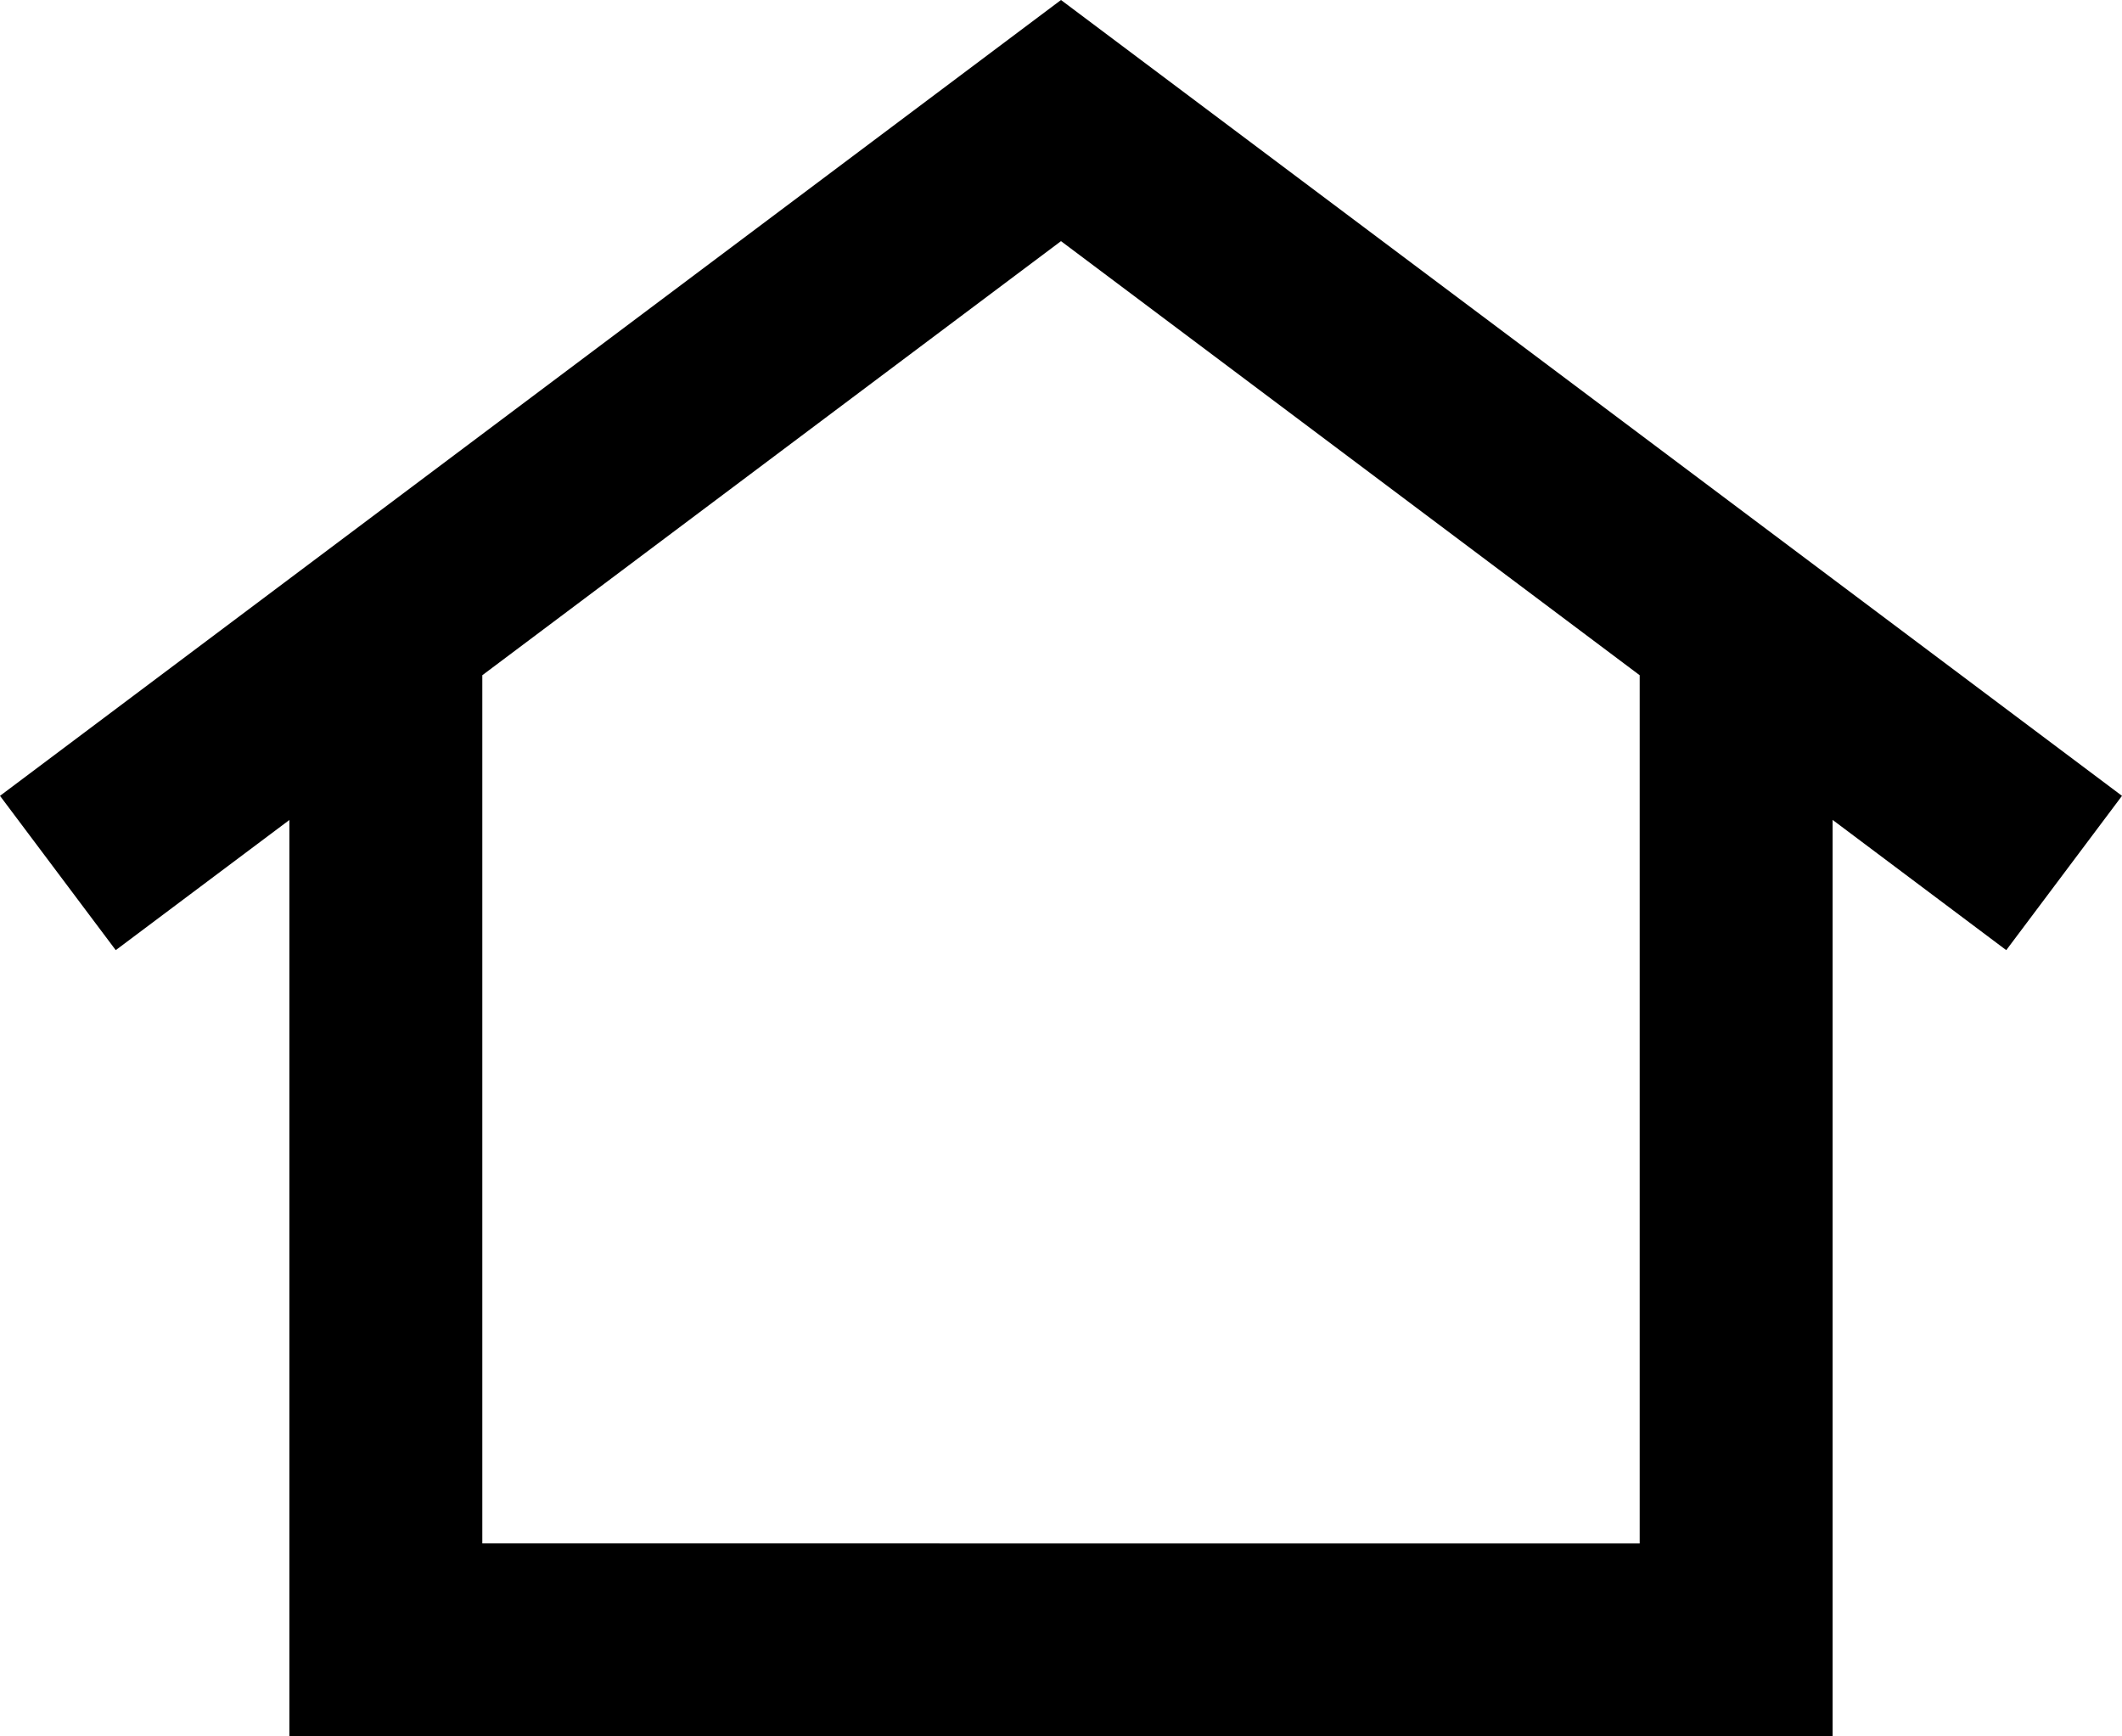 <svg xmlns="http://www.w3.org/2000/svg" width="24" height="19.636" viewBox="0 0 24 19.636">
  <path id="Path_22872" data-name="Path 22872" d="M13,3l12,9-1.309,1.745-1.964-1.473V22.636H4.273V12.273L2.309,13.745,1,12Zm6.545,17.455V10.636L13,5.727,6.455,10.636v9.818Zm0,0h0Z" transform="translate(-1 -3)"/>
</svg>
